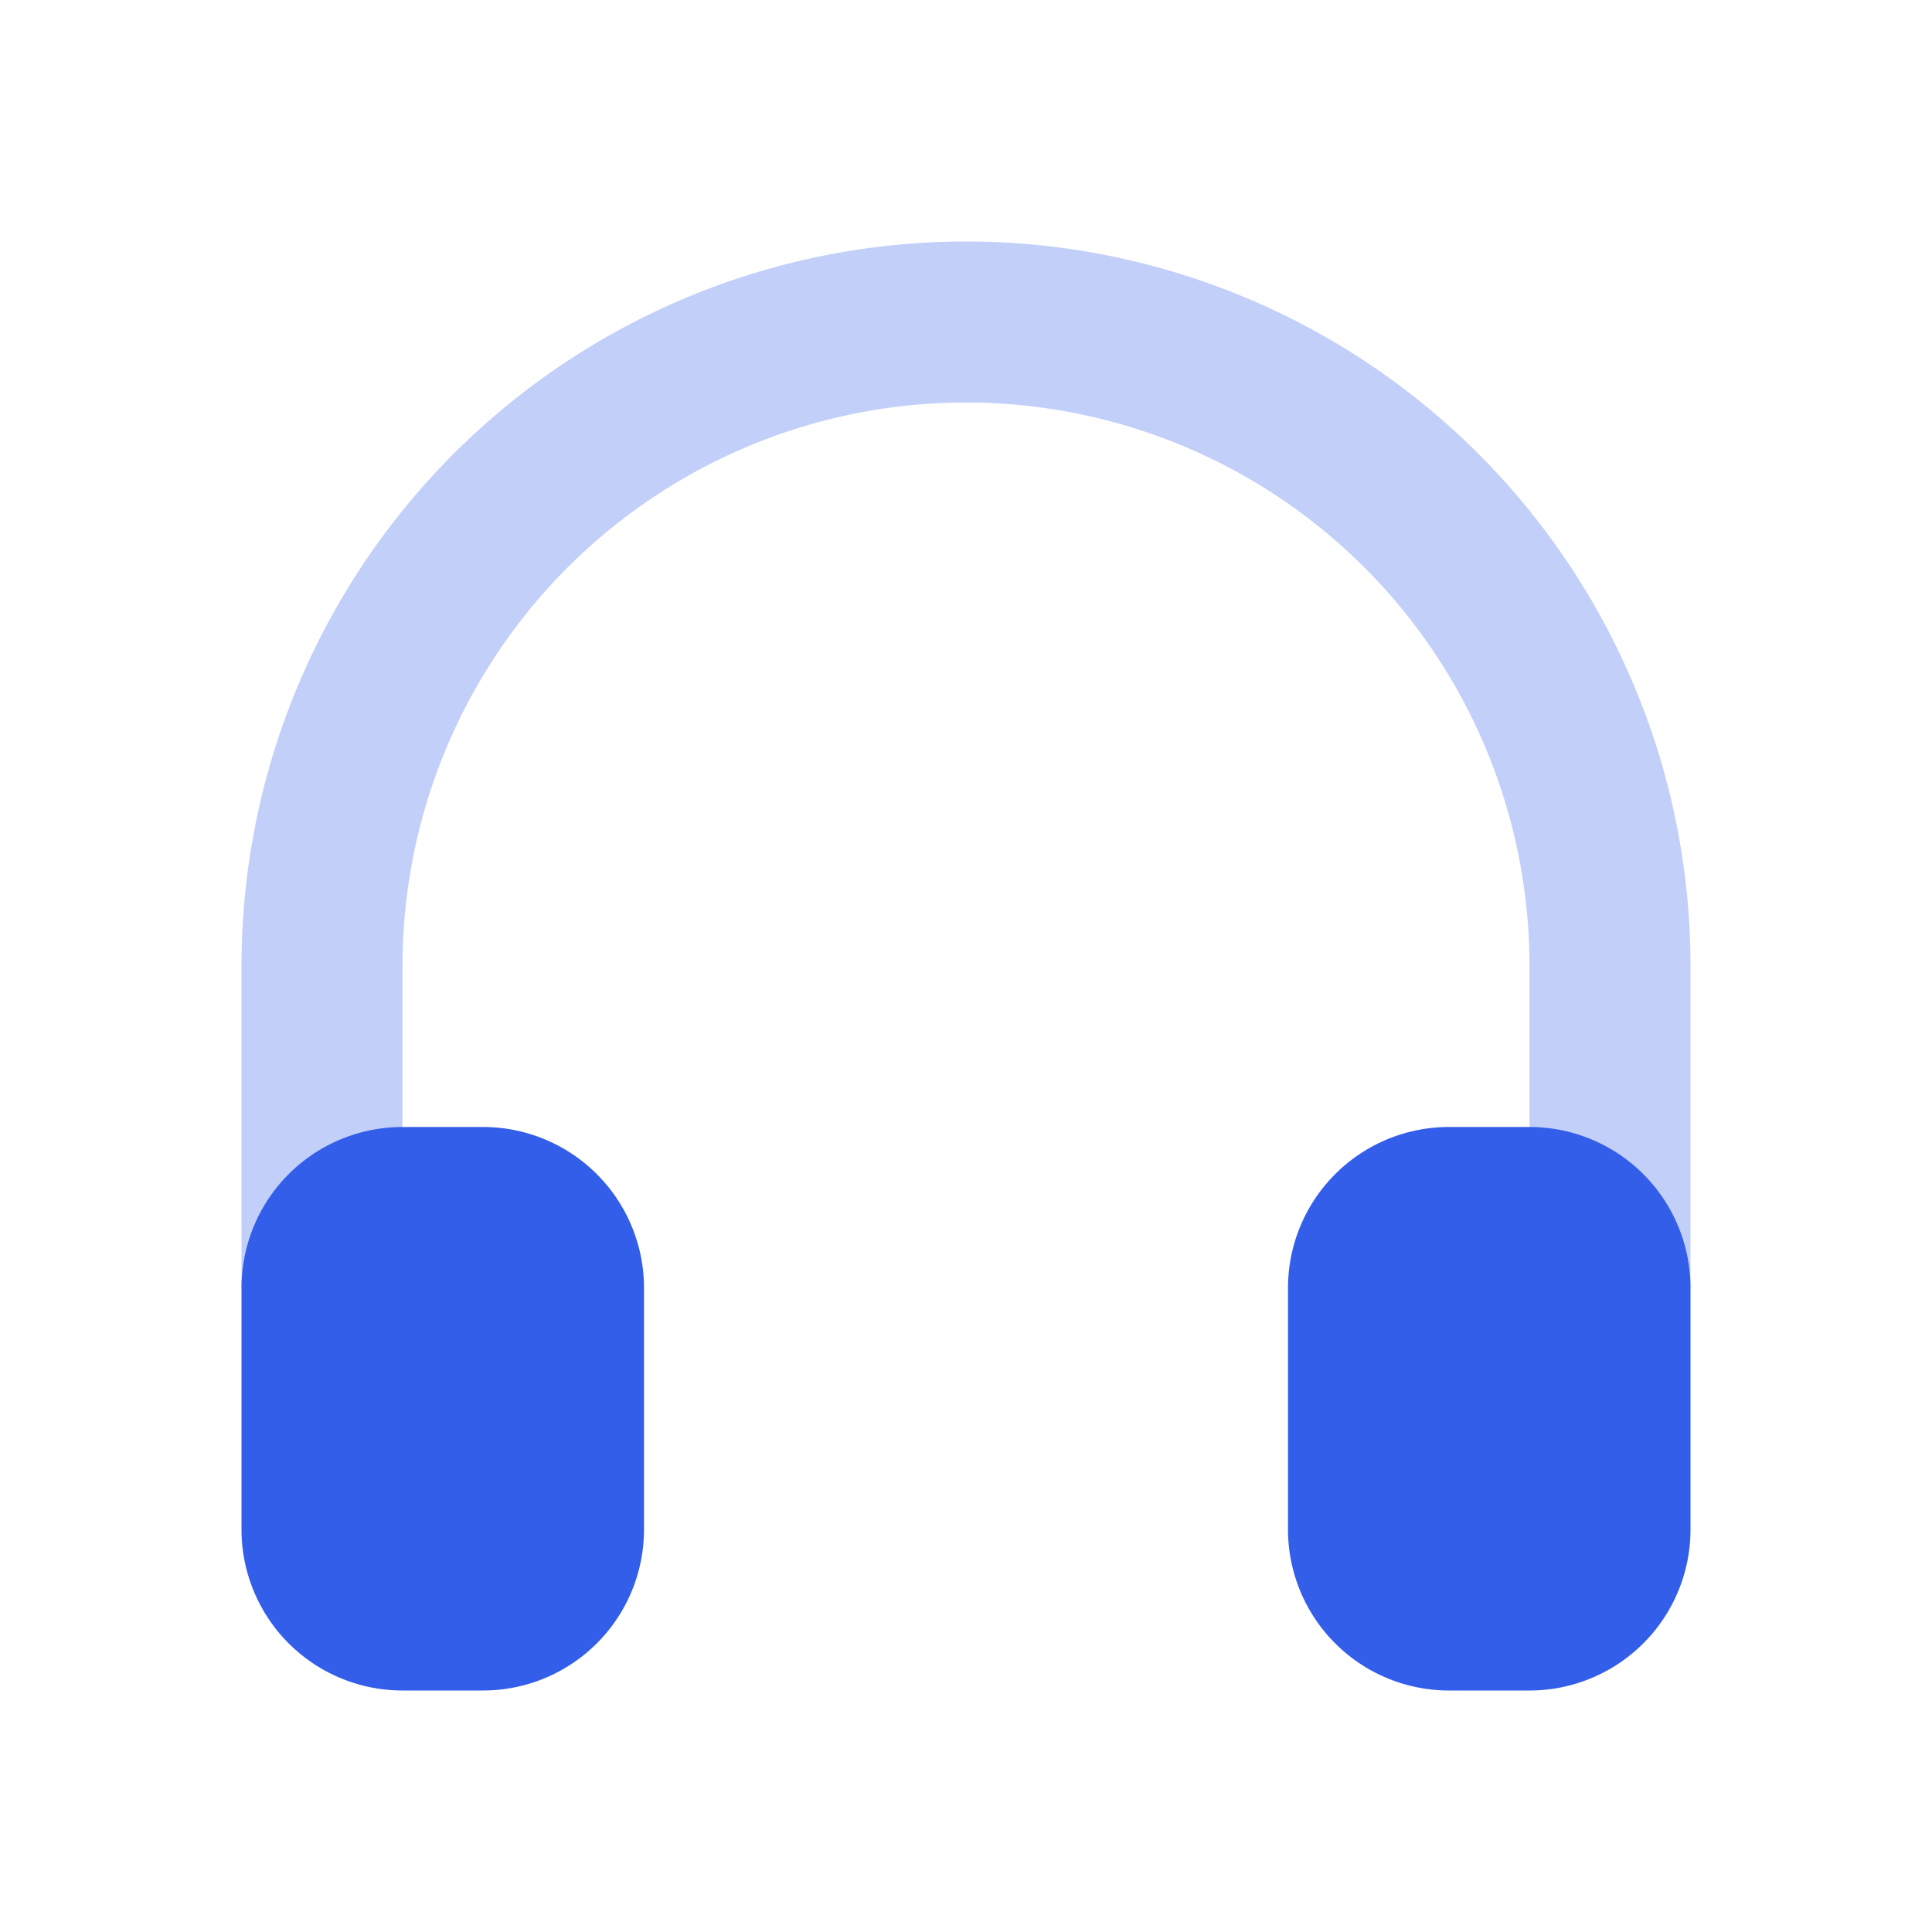 <svg width="24" height="24" viewBox="0 0 24 24" xmlns="http://www.w3.org/2000/svg"><g fill="none" fill-rule="evenodd"><path d="M0 0h24v24H0z"/><path d="M19 16v-4a7 7 0 00-14 0v4h14zm2 0H3v-4a9 9 0 1118 0v4z" fill="#335EEA" opacity=".3"/><path d="M5 14h1a2 2 0 012 2v3a2 2 0 01-2 2H5a2 2 0 01-2-2v-3a2 2 0 012-2zm13 0h1a2 2 0 012 2v3a2 2 0 01-2 2h-1a2 2 0 01-2-2v-3a2 2 0 012-2z" fill="#335EEA"/></g></svg>